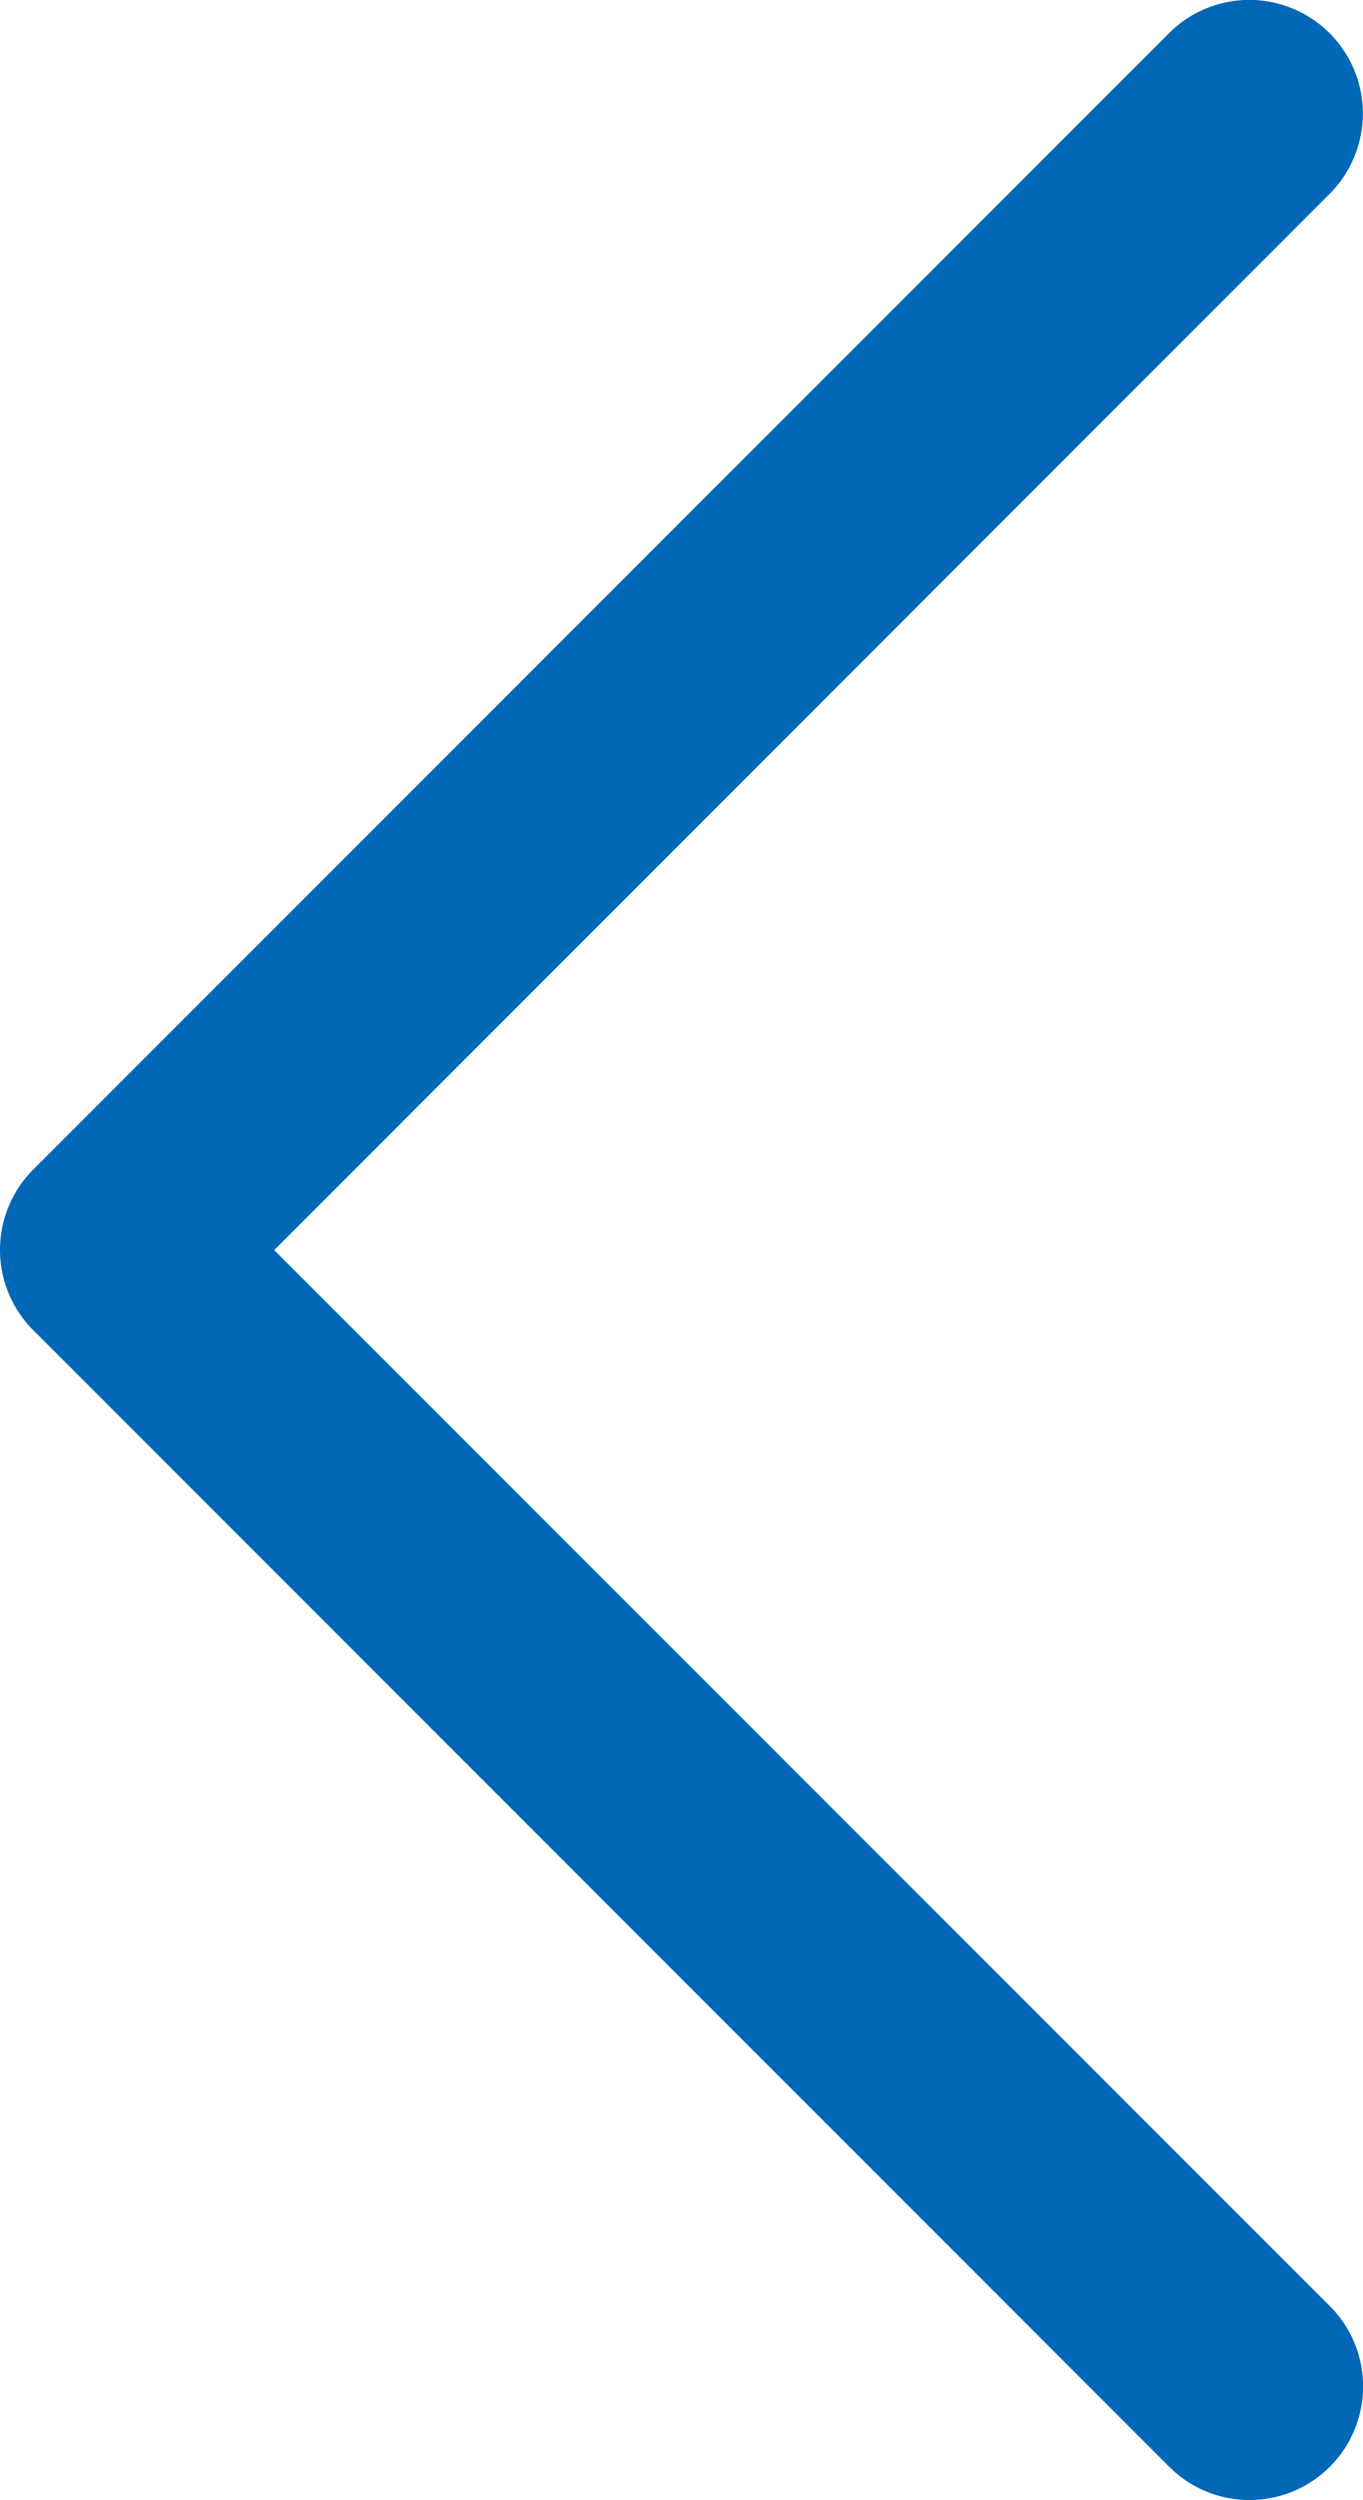 <svg xmlns="http://www.w3.org/2000/svg" width="6" height="11" viewBox="0 0 6 11"><path d="M5,5.5a.5.5,0,0,1-.354-.146l-5-5a.5.5,0,0,1,0-.707.5.5,0,0,1,.707,0L5,4.293,9.646-.354a.5.5,0,0,1,.707,0,.5.5,0,0,1,0,.707l-5,5A.5.5,0,0,1,5,5.5Z" transform="translate(5.5 0.5) rotate(90)" fill="#0068b7"/></svg>